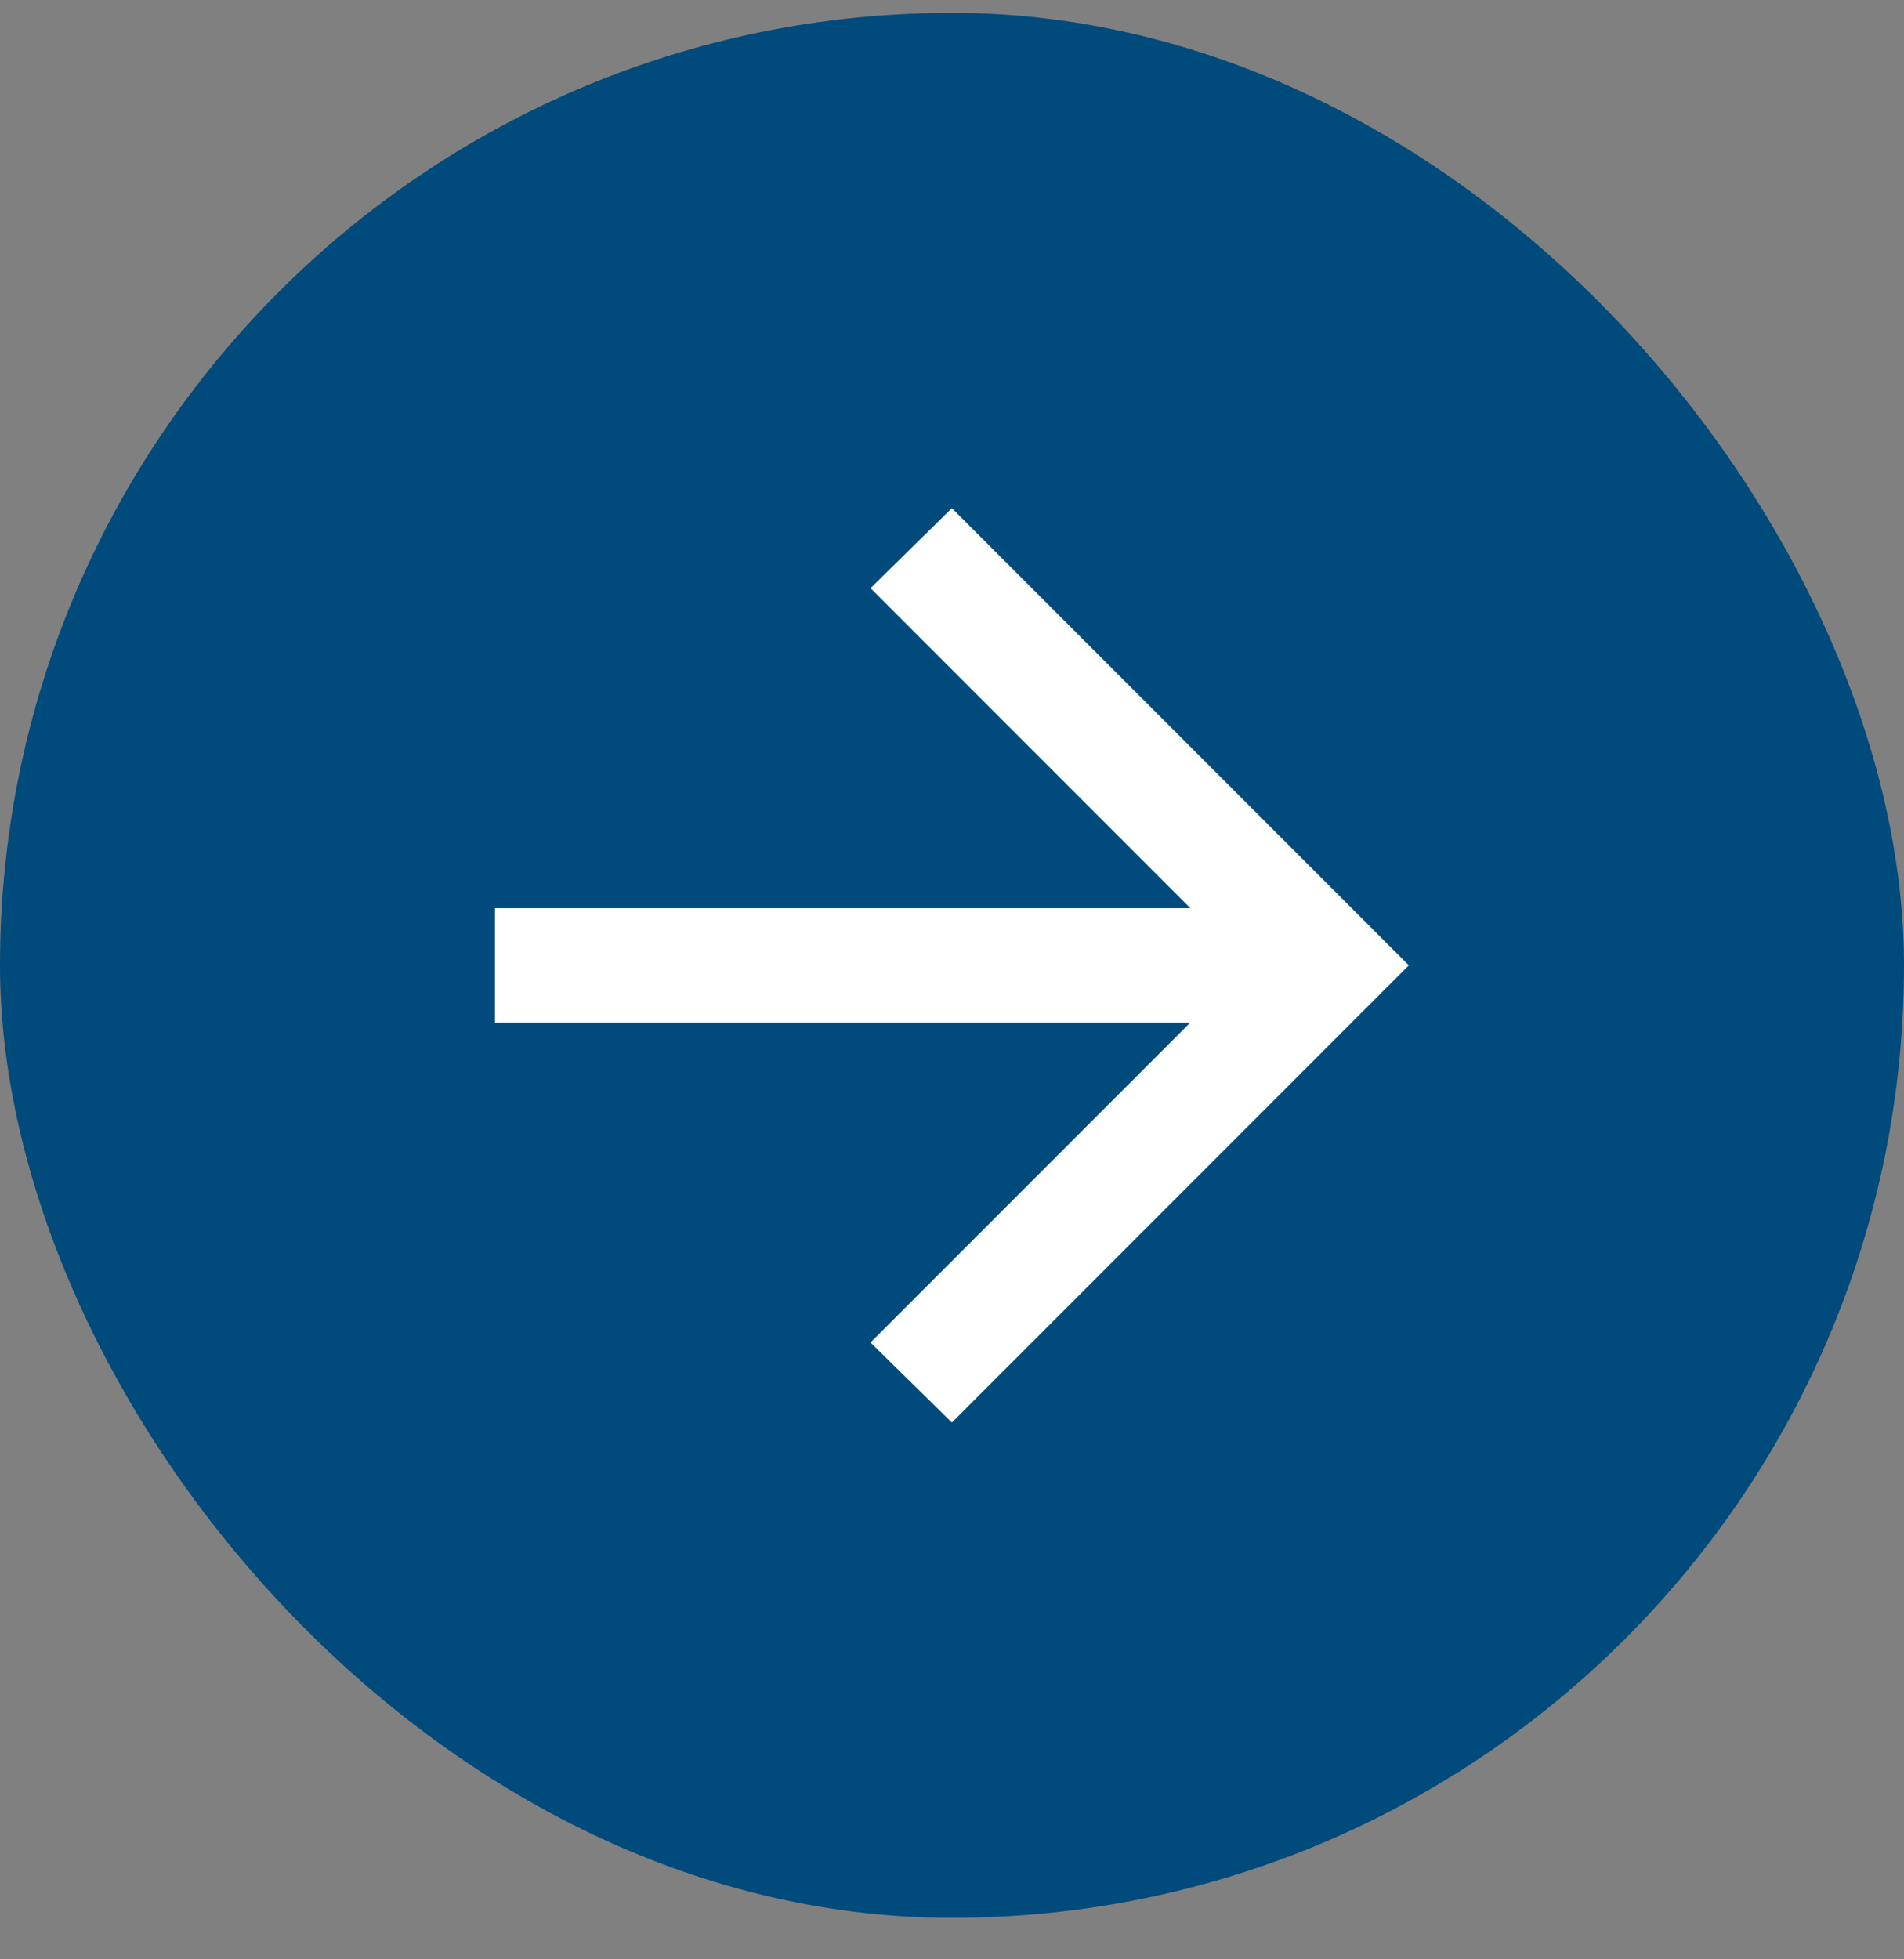 <?xml version="1.0" encoding="UTF-8"?> <svg xmlns="http://www.w3.org/2000/svg" width="35" height="36" viewBox="0 0 35 36" fill="none"><rect x="0" y="0" width="35" height="36" fill="#808080" stroke="none"/> <rect y="0.237" width="35" height="35" rx="17.5" fill="#004A7C"></rect> <path d="M17.498 26.137L25.898 17.737L17.498 9.337L16.002 10.807L21.882 16.687H9.098V18.787H21.882L16.002 24.667L17.498 26.137Z" fill="white"></path> </svg> 